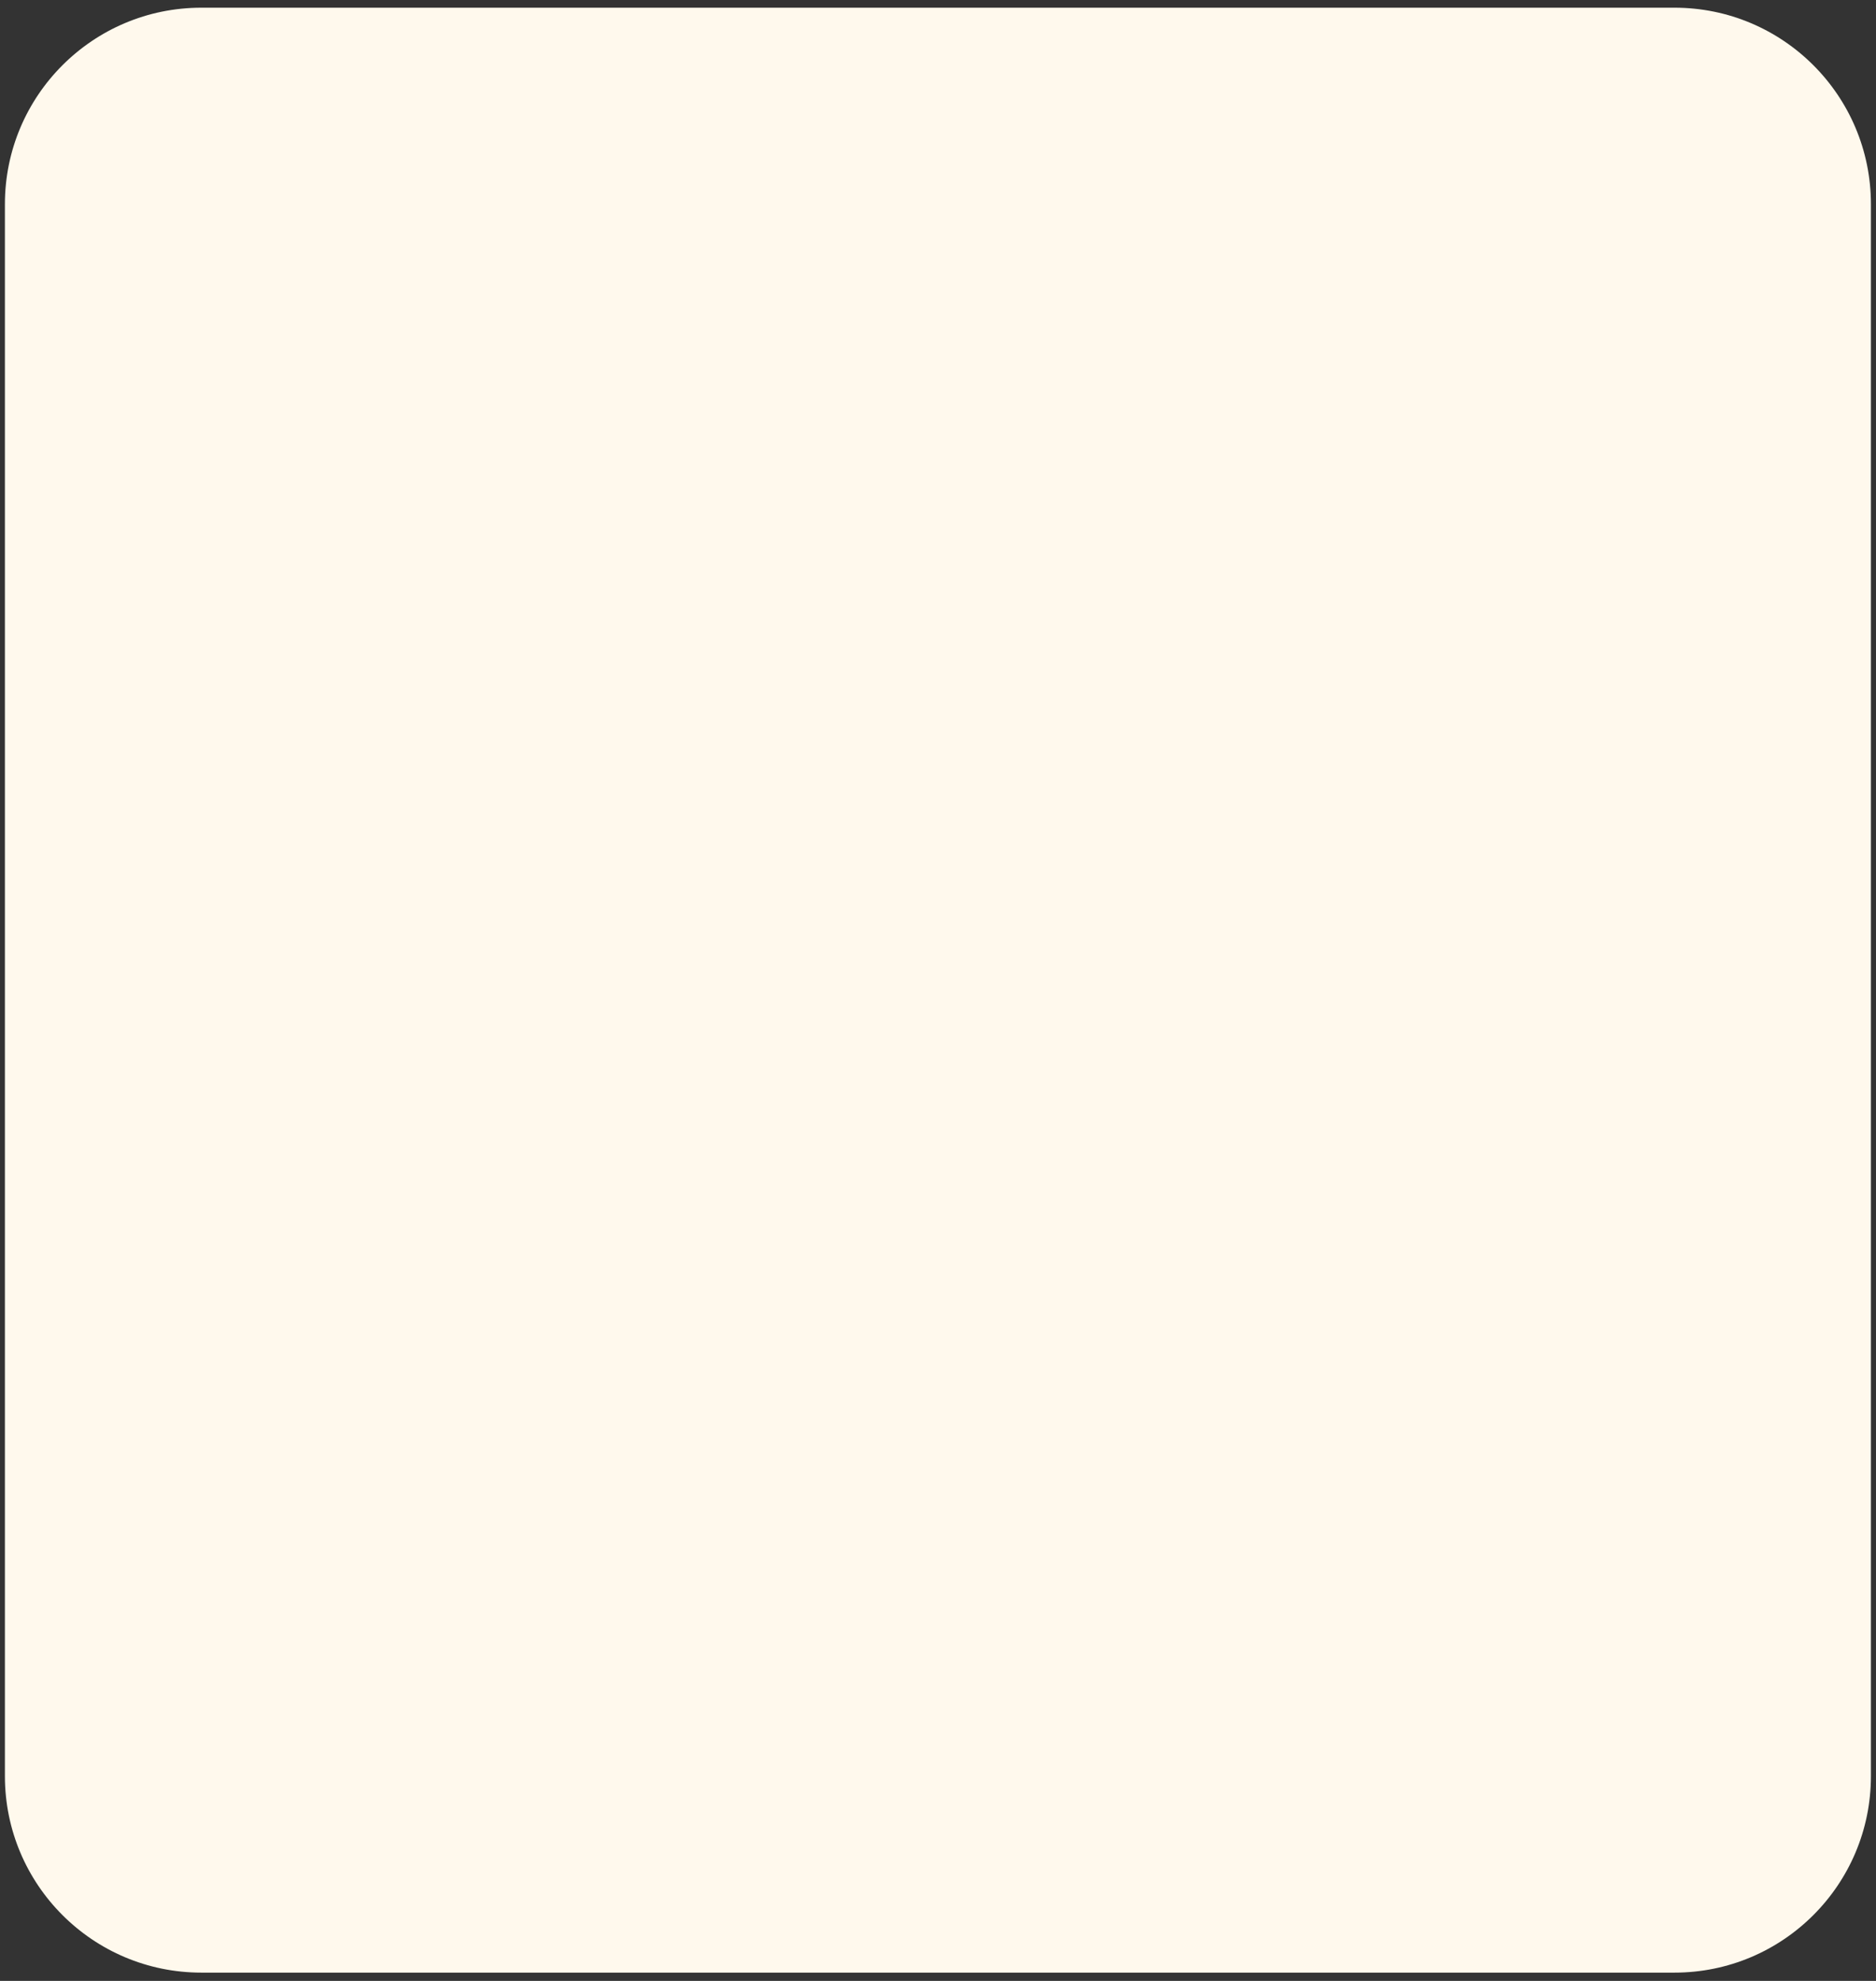 <svg width="198" height="209" viewBox="0 0 198 209" fill="none" xmlns="http://www.w3.org/2000/svg">
<rect x="0" y="0" width="198" height="209" fill="#333333" stroke="none"/>
<path d="M0.518 21.544C0.518 10.094 9.799 0.812 21.249 0.812H176.733C188.182 0.812 197.464 10.094 197.464 21.544V187.393C197.464 198.843 188.182 208.125 176.733 208.125H21.249C9.799 208.125 0.518 198.843 0.518 187.393V21.544Z" fill="#FFF9ED"/>
</svg>
